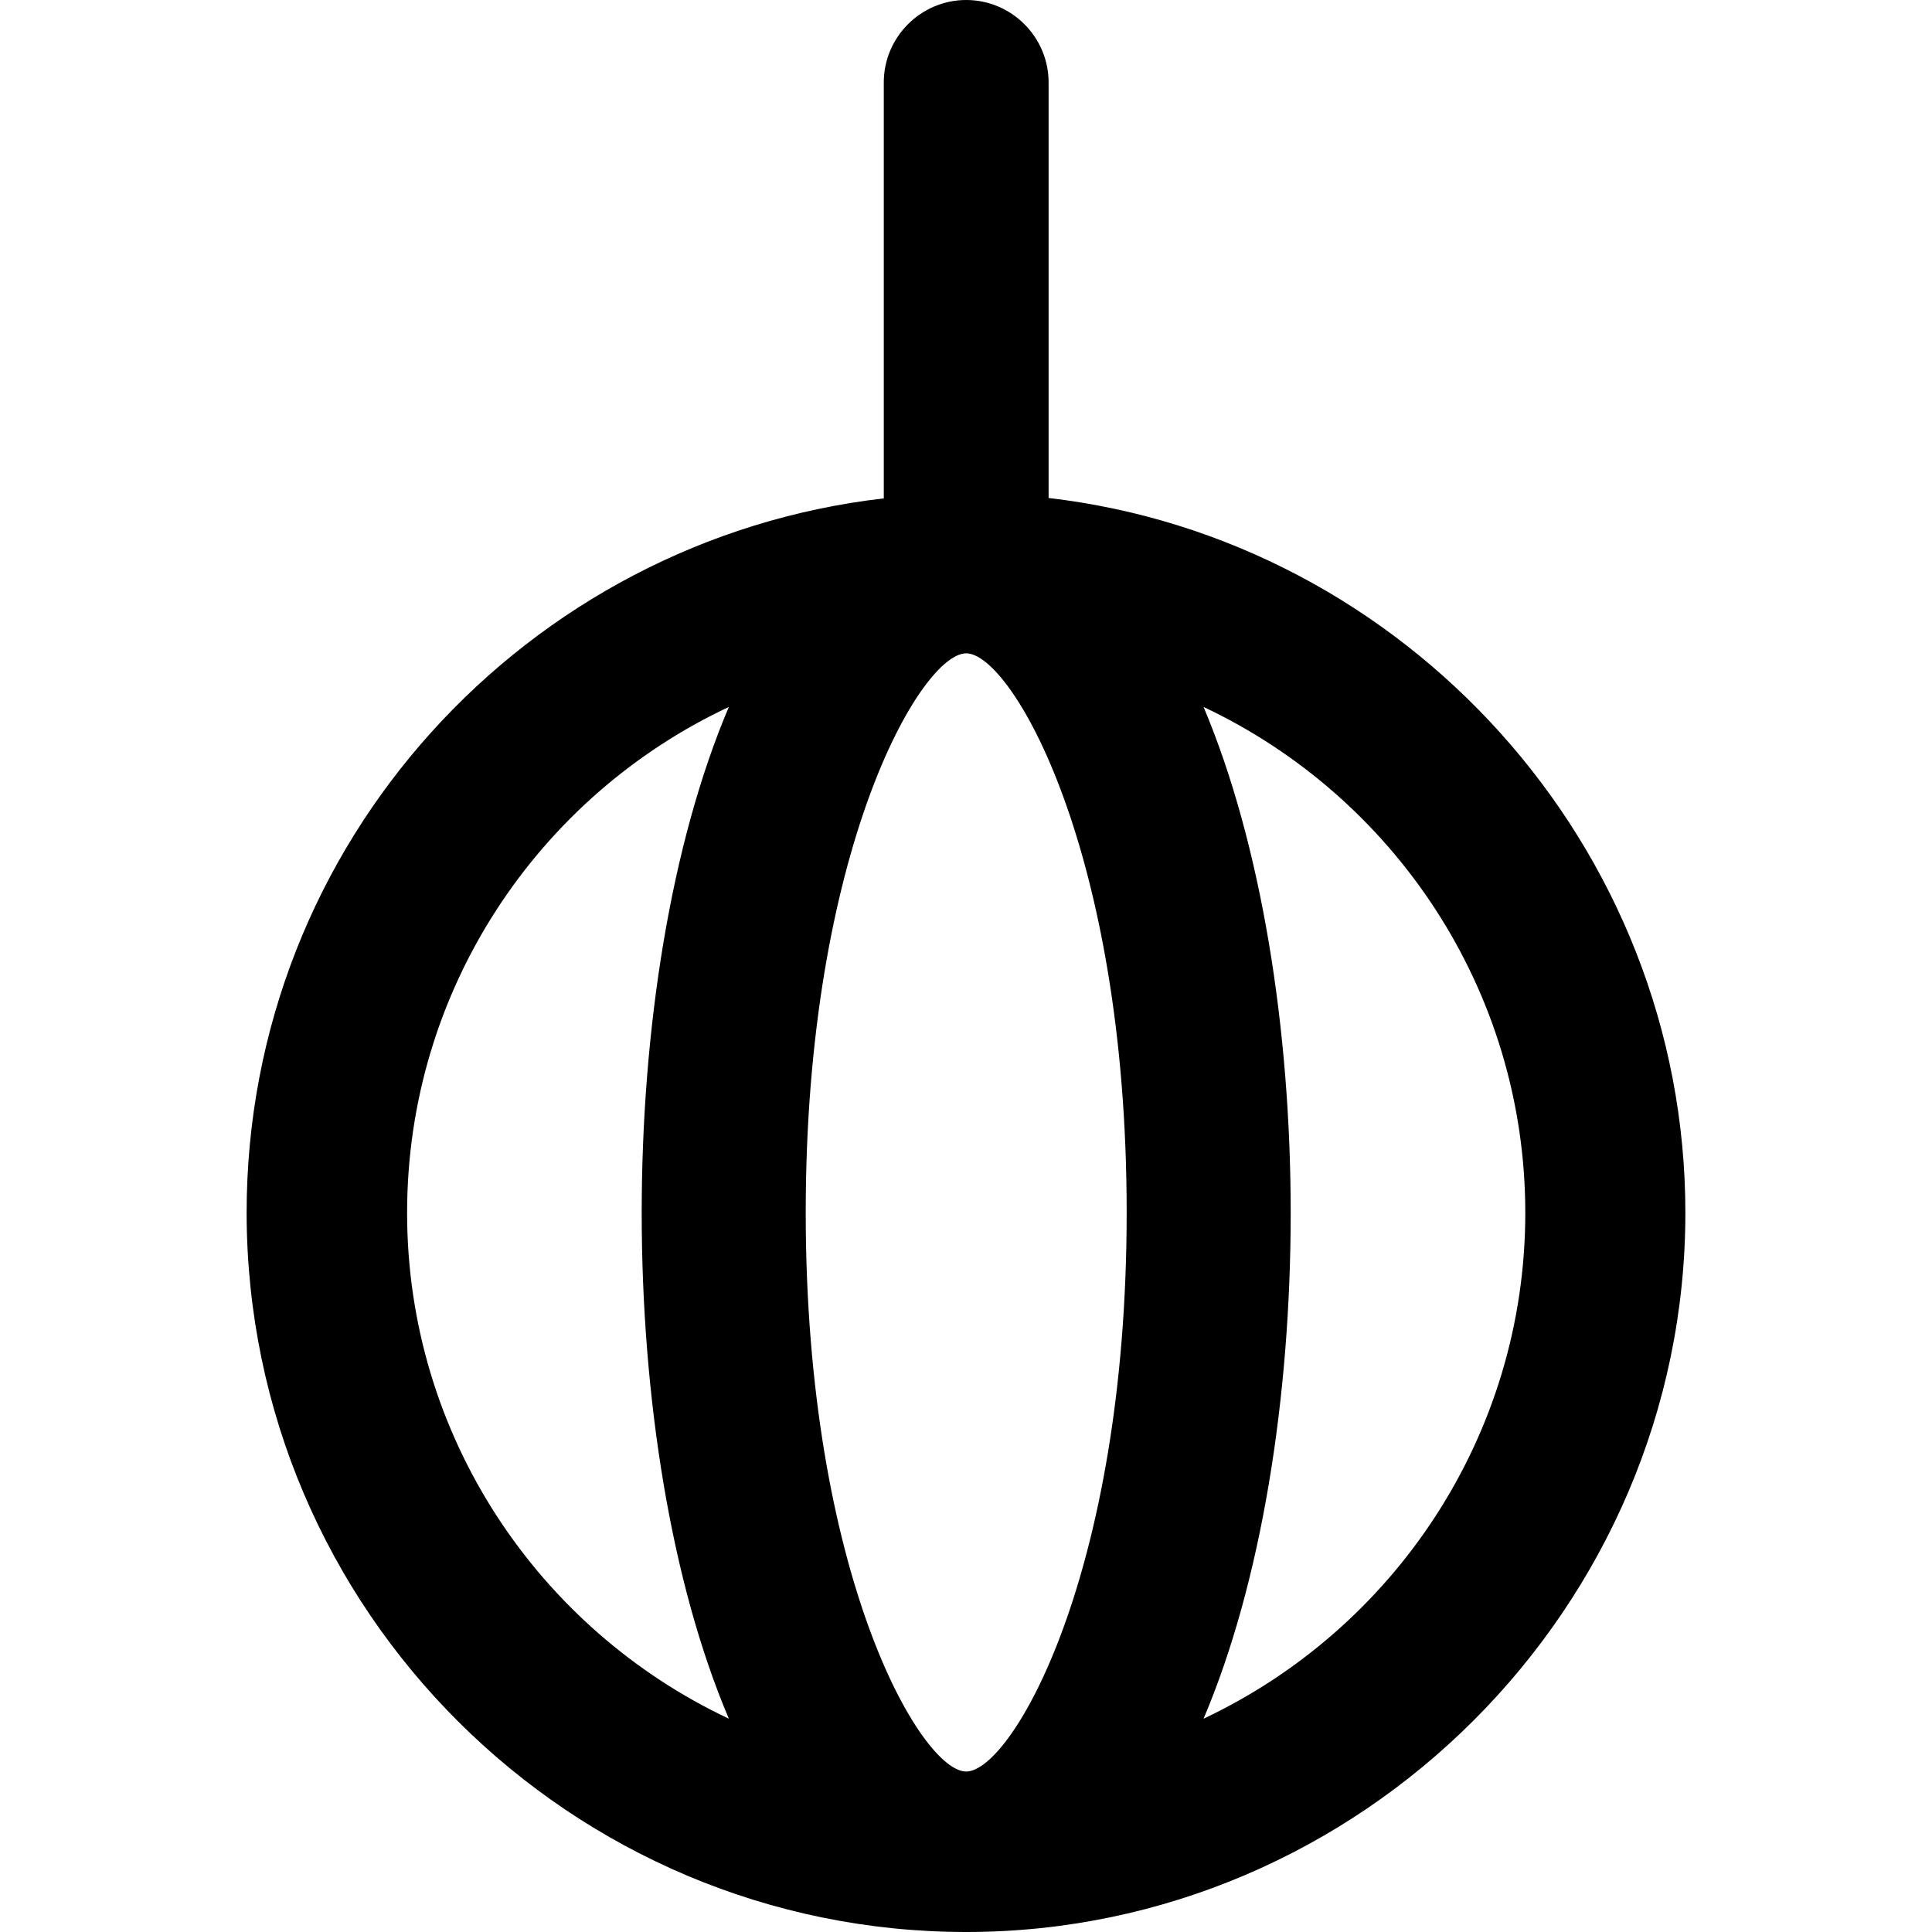 <?xml version="1.0" encoding="iso-8859-1"?>
<!-- Generator: Adobe Illustrator 19.0.0, SVG Export Plug-In . SVG Version: 6.00 Build 0)  -->
<svg version="1.1" id="Capa_1" xmlns="http://www.w3.org/2000/svg" xmlns:xlink="http://www.w3.org/1999/xlink" x="0px" y="0px"
	 viewBox="0 0 490 490" style="enable-background:new 0 0 490 490;" xml:space="preserve">
<g>
	<path d="M265.95,126.3V20.9c0-11.5-9.4-20.9-20.9-20.9c-11.5,0-20.9,9.4-20.9,20.9v105.5c-90.4,10.4-161.6,87.2-161.6,181.2
		c0.1,101.1,82.4,182.4,182.5,182.4s182.4-82.4,182.4-182.4C427.45,214.5,356.35,136.8,265.95,126.3z M184.85,435.9
		c-48.2-22.7-81.6-71.7-81.6-128.3c0-56.7,33.4-105.7,81.6-128.3c-14.7,34.6-22.1,81.6-22.1,128.3S170.15,401.3,184.85,435.9z
		 M245.05,449.3c-11.5,0-40.7-50-40.7-141.8c0-91.7,29.2-141.8,40.7-141.8c11.5,0,40.7,50,40.7,141.8S256.55,449.3,245.05,449.3z
		 M305.25,435.9c14.7-34.6,22.1-81.6,22.1-128.3s-7.5-93.7-22.1-128.3c48.2,22.7,81.6,71.7,81.6,128.3
		C386.85,364.2,353.45,413.2,305.25,435.9z"/>
</g>
<g>
</g>
<g>
</g>
<g>
</g>
<g>
</g>
<g>
</g>
<g>
</g>
<g>
</g>
<g>
</g>
<g>
</g>
<g>
</g>
<g>
</g>
<g>
</g>
<g>
</g>
<g>
</g>
<g>
</g>
</svg>
